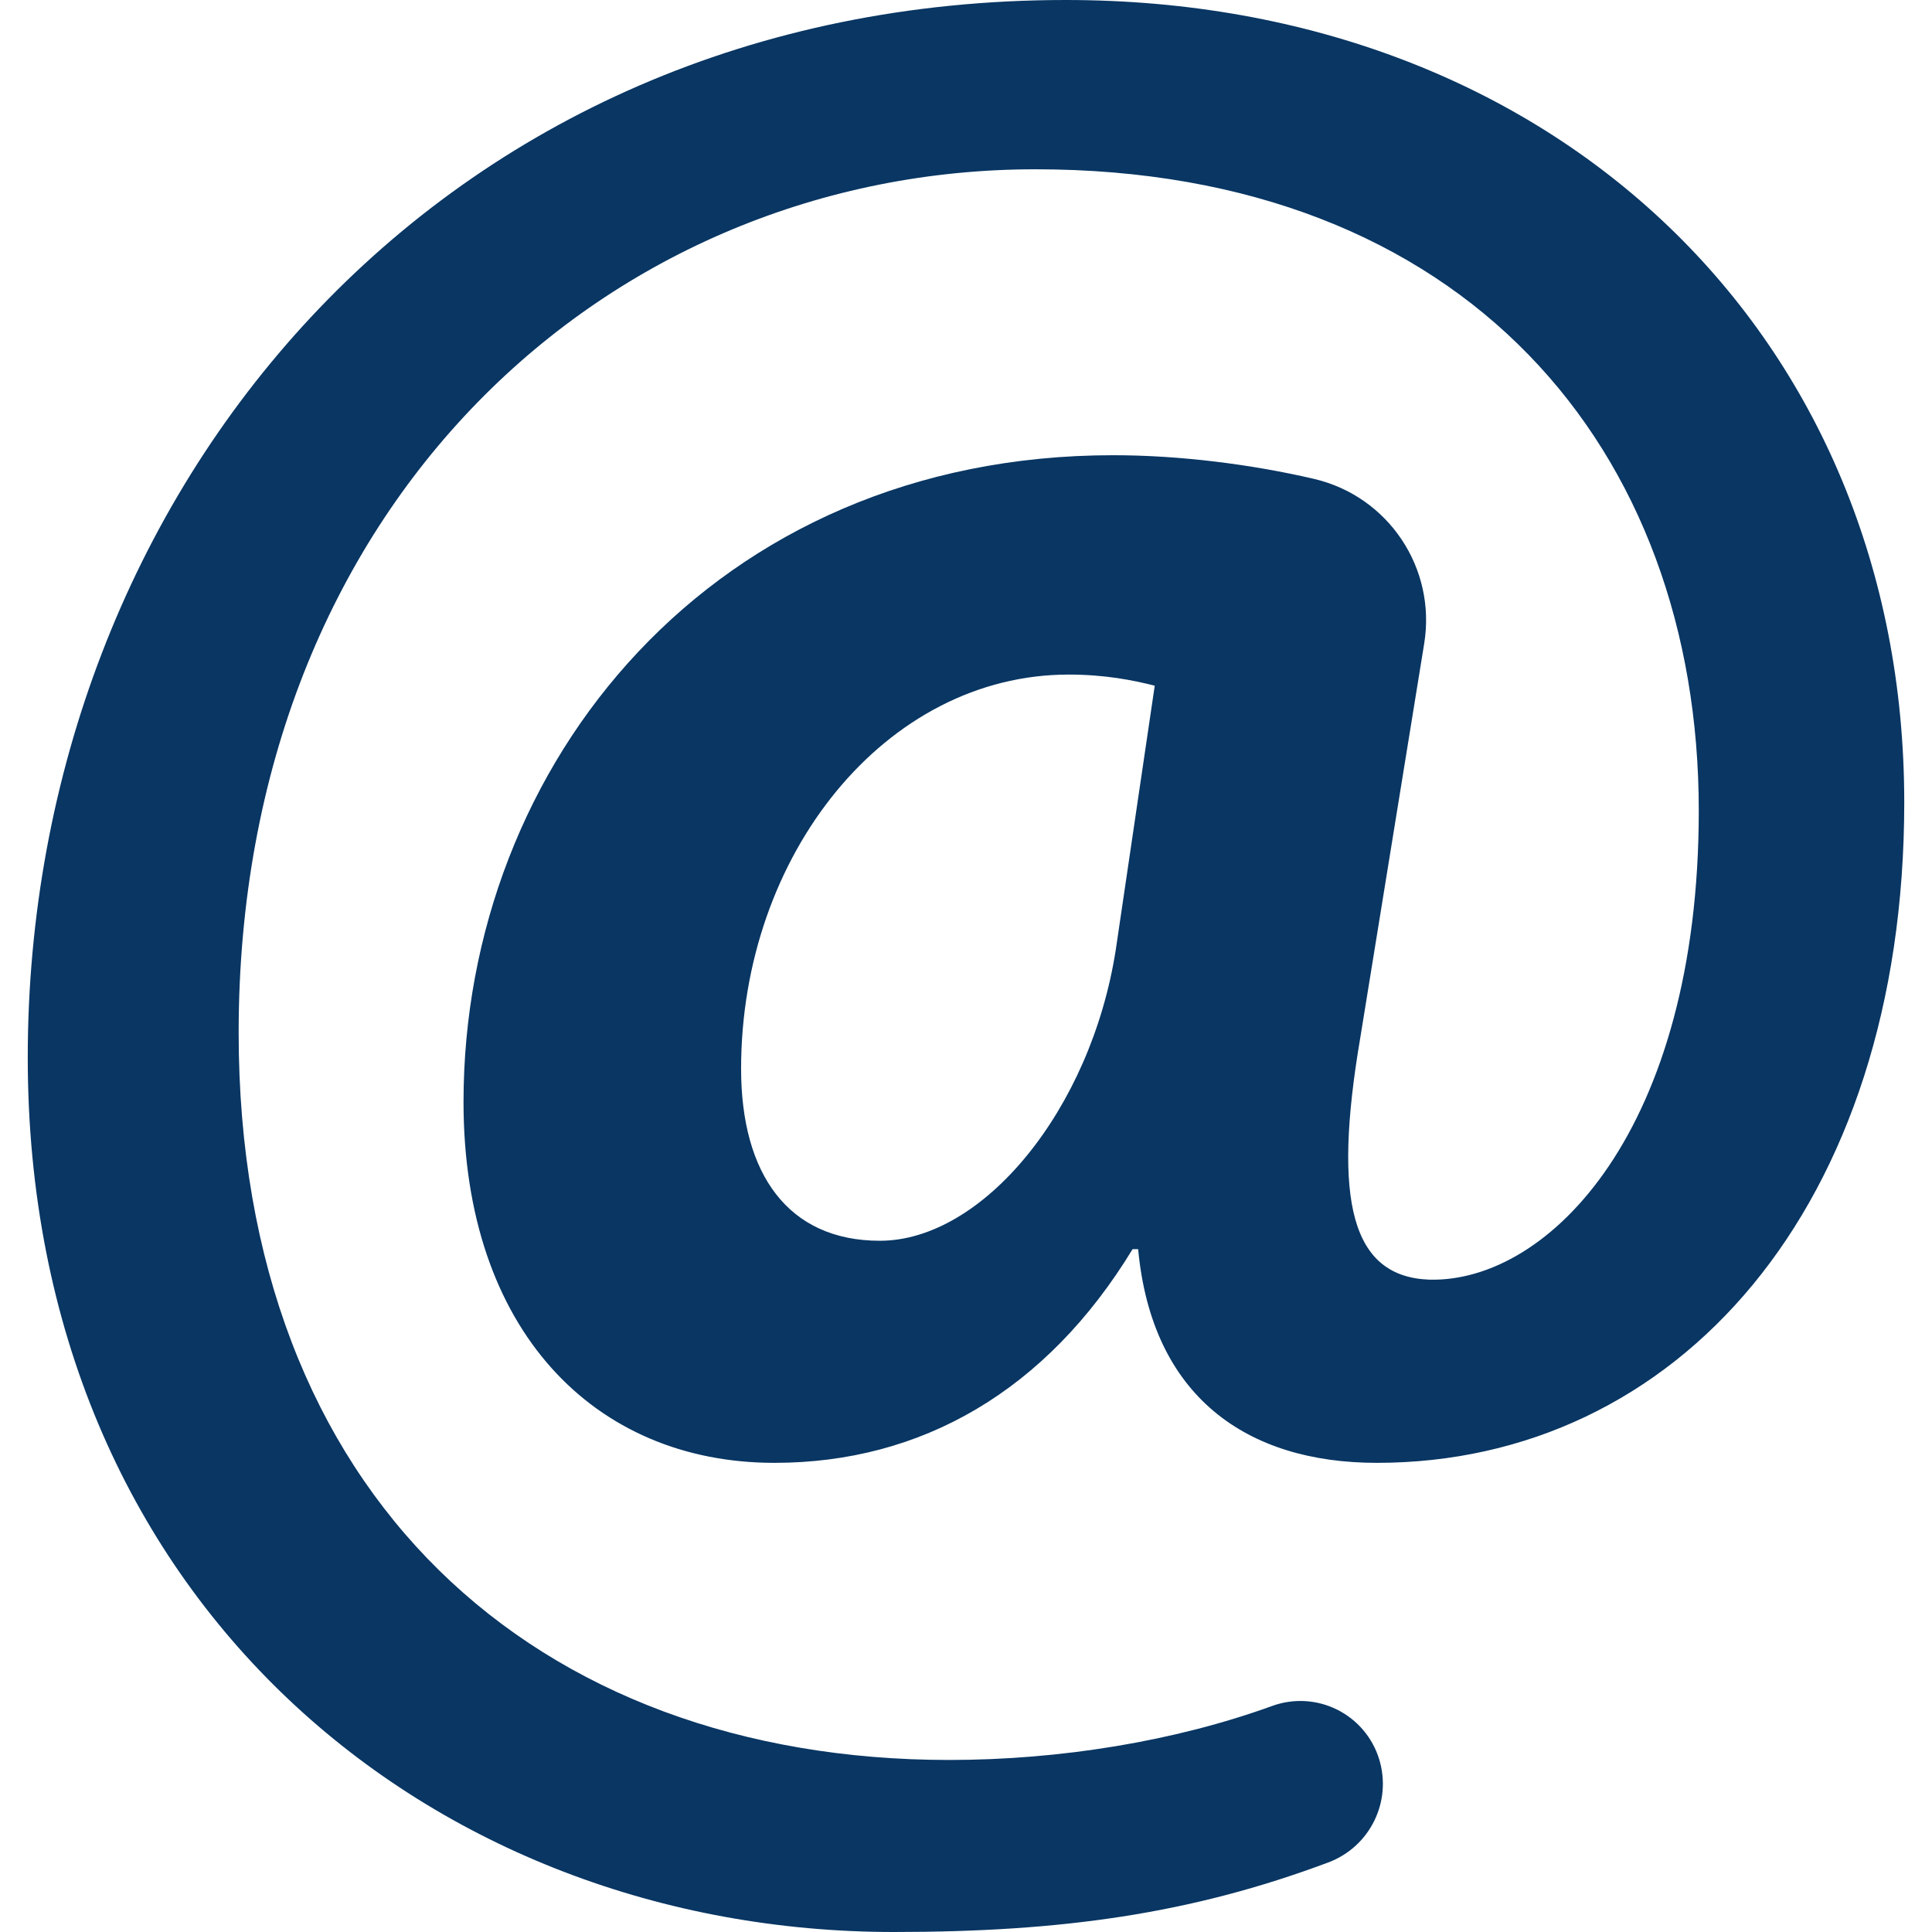 <?xml version="1.0" encoding="iso-8859-1"?>
<!DOCTYPE svg PUBLIC "-//W3C//DTD SVG 1.1//EN" "http://www.w3.org/Graphics/SVG/1.1/DTD/svg11.dtd">
<svg version="1.1" id="Capa_1" xmlns="http://www.w3.org/2000/svg" xmlns:xlink="http://www.w3.org/1999/xlink" x="0px" y="0px"
	 viewBox="0 0 495.554 495.554" style="enable-background:new 0 0 495.554 495.554;" xml:space="preserve">
<g id="XMLID_115_">
	<g id="XMLID_116_">
		<path fill="#093663" id="XMLID_117_" d="M353.732,451.163c3.388,10.912-2.324,22.536-13.024,26.545c-35.256,13.208-68.455,17.846-111.453,17.846
			c-118.188,0-222.136-84.711-222.136-224.283C7.118,126.042,112.492,0,273.4,0c125.316,0,215.036,86.156,215.036,205.784
			c0,103.949-58.388,169.434-135.282,169.434c-33.456,0-57.69-17.076-61.225-54.813h-1.423
			c-22.095,36.324-54.124,54.813-91.861,54.813c-46.298,0-79.753-34.171-79.753-92.557c0-86.842,64.092-165.898,166.625-165.898
			c17.074,0,35.438,2.328,51.491,6.064c19.1,4.444,31.434,22.886,28.295,42.243l-16.411,101.212
			c-7.14,42.037-2.152,61.253,17.79,61.949c30.619,0.728,69.051-38.442,69.051-120.326c0-92.557-59.801-164.484-170.16-164.484
			c-108.937,0-204.36,85.459-204.36,221.447c0,118.902,76.209,186.558,182.278,186.558c28.226,0,57.728-4.744,82.85-13.864
			c5.426-1.969,11.42-1.629,16.591,0.935c5.171,2.565,9.08,7.133,10.792,12.646L353.732,451.163z M296.189,175.873
			c-5.686-1.423-12.815-2.847-22.064-2.847c-47.017,0-84.035,46.27-84.035,101.11c0,27.053,12.117,44.117,35.594,44.117
			c26.346,0,54.125-33.443,60.527-74.754L296.189,175.873z"/>
	</g>
</g>
</svg>
